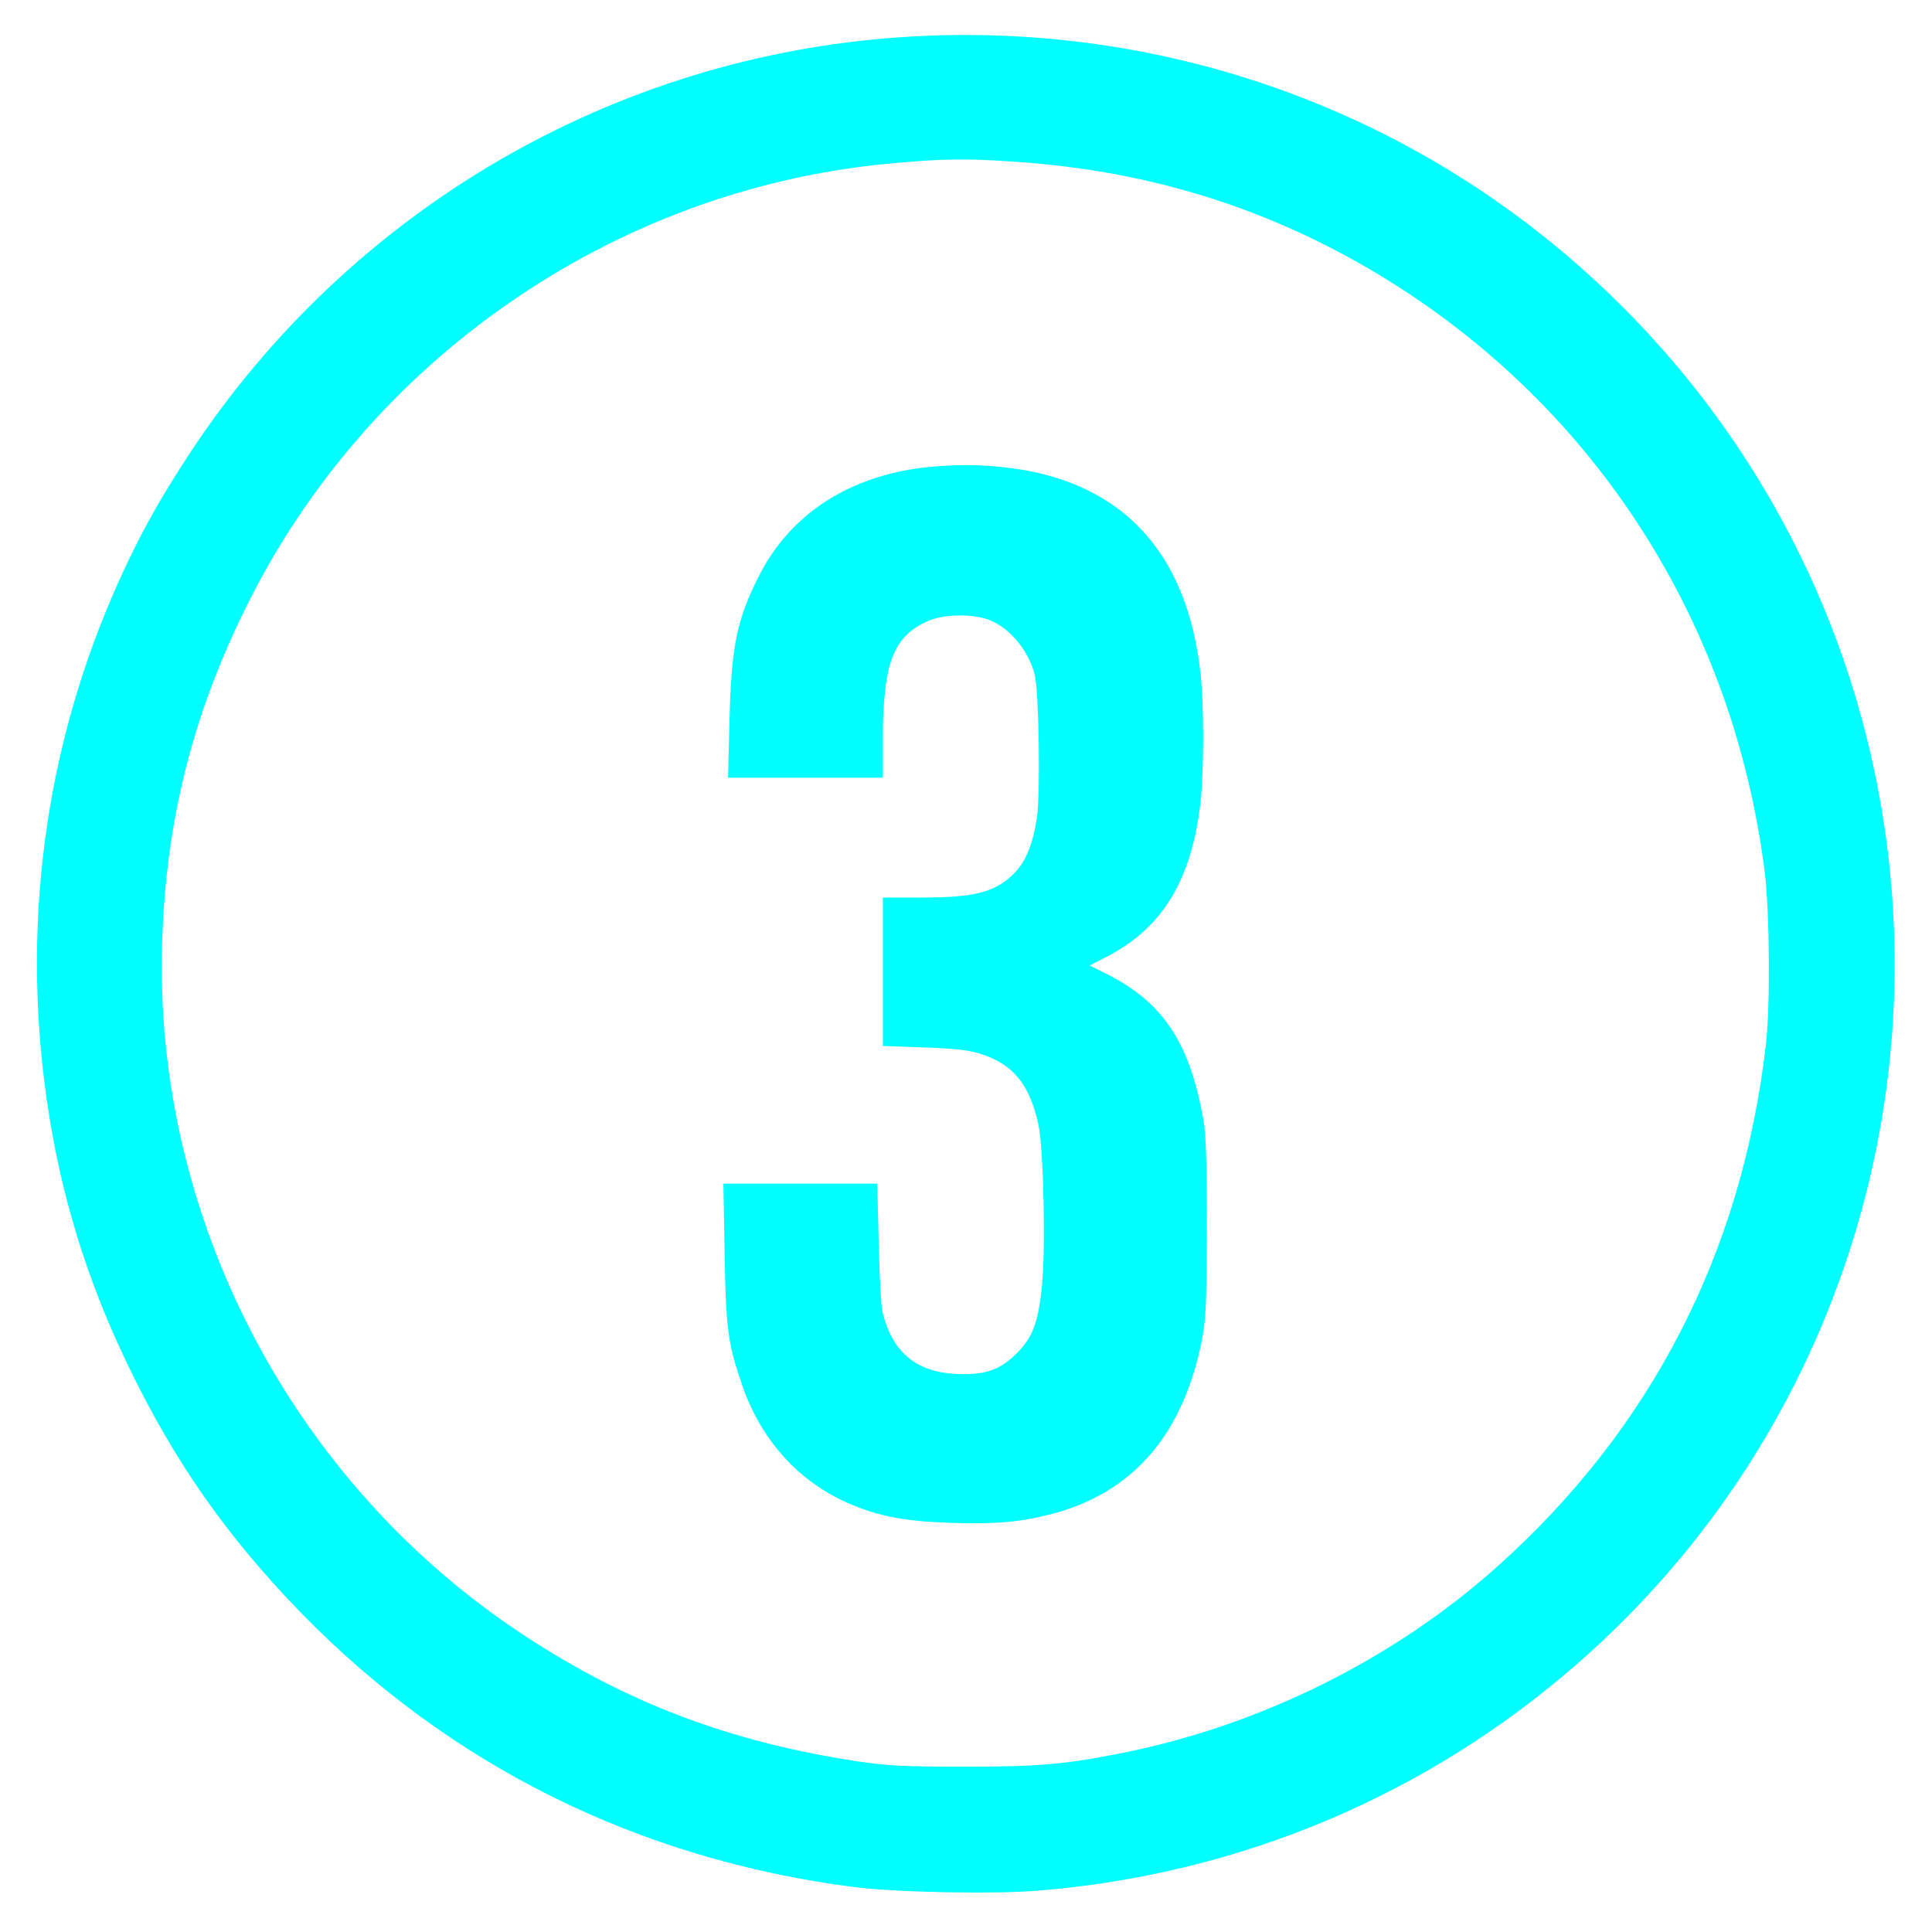 <?xml version="1.0" encoding="UTF-8" standalone="no"?>
<!DOCTYPE svg PUBLIC "-//W3C//DTD SVG 1.1//EN" "http://www.w3.org/Graphics/SVG/1.1/DTD/svg11.dtd">
<svg width="100%" height="100%" viewBox="0 0 790 790" version="1.1" xmlns="http://www.w3.org/2000/svg" xmlns:xlink="http://www.w3.org/1999/xlink" xml:space="preserve" xmlns:serif="http://www.serif.com/" style="fill-rule:evenodd;clip-rule:evenodd;stroke-linejoin:round;stroke-miterlimit:2;">
    <g transform="matrix(0.1,0,0,-0.1,0,790)">
        <path d="M3701,7749C2514,7674 1431,7043 775,6045C662,5872 597,5758 519,5595C195,4913 83,4162 191,3405C245,3023 355,2664 525,2314C714,1922 928,1617 1230,1306C1840,680 2610,298 3490,184C3662,162 4059,154 4244,169C5072,236 5841,561 6460,1106C7532,2049 7982,3511 7629,4900C7422,5714 6949,6437 6281,6958C5552,7527 4635,7809 3701,7749ZM4145,7239C4654,7206 5114,7072 5545,6831C6476,6309 7085,5396 7217,4326C7236,4167 7239,3781 7221,3630C7123,2778 6752,2057 6121,1493C5697,1114 5150,843 4584,731C4351,685 4247,676 3945,676C3694,676 3635,679 3505,698C2986,777 2564,936 2140,1215C1193,1838 627,2925 663,4050C679,4540 785,4966 1000,5405C1497,6423 2503,7122 3625,7230C3844,7251 3945,7253 4145,7239Z" style="fill:rgb(0,255,255);fill-rule:nonzero;"/>
        <path d="M3787,5989C3477,5956 3234,5800 3106,5550C3013,5369 2990,5257 2983,4953L2977,4720L3610,4720L3610,4883C3611,5190 3653,5298 3795,5361C3852,5386 3958,5391 4027,5371C4117,5346 4204,5248 4231,5141C4248,5074 4255,4656 4240,4558C4224,4449 4195,4377 4147,4329C4070,4252 3987,4230 3773,4230L3610,4230L3610,3623L3778,3617C3901,3613 3961,3606 4006,3592C4142,3549 4209,3469 4246,3302C4267,3209 4276,2802 4261,2647C4246,2492 4223,2430 4154,2363C4086,2296 4023,2276 3906,2282C3745,2291 3650,2371 3609,2532C3603,2556 3596,2684 3593,2818L3587,3060L2958,3060L2963,2778C2968,2467 2976,2407 3034,2238C3110,2015 3262,1845 3465,1755C3589,1700 3700,1679 3891,1673C4077,1667 4171,1676 4303,1710C4637,1798 4843,2040 4917,2433C4931,2510 4934,2585 4935,2885C4935,3144 4931,3266 4921,3320C4865,3637 4756,3801 4526,3917L4456,3952L4531,3991C4758,4110 4876,4309 4910,4630C4923,4756 4923,5027 4909,5147C4853,5653 4577,5940 4100,5990C3991,6001 3899,6001 3787,5989Z" style="fill:rgb(0,255,255);fill-rule:nonzero;"/>
    </g>
</svg>
